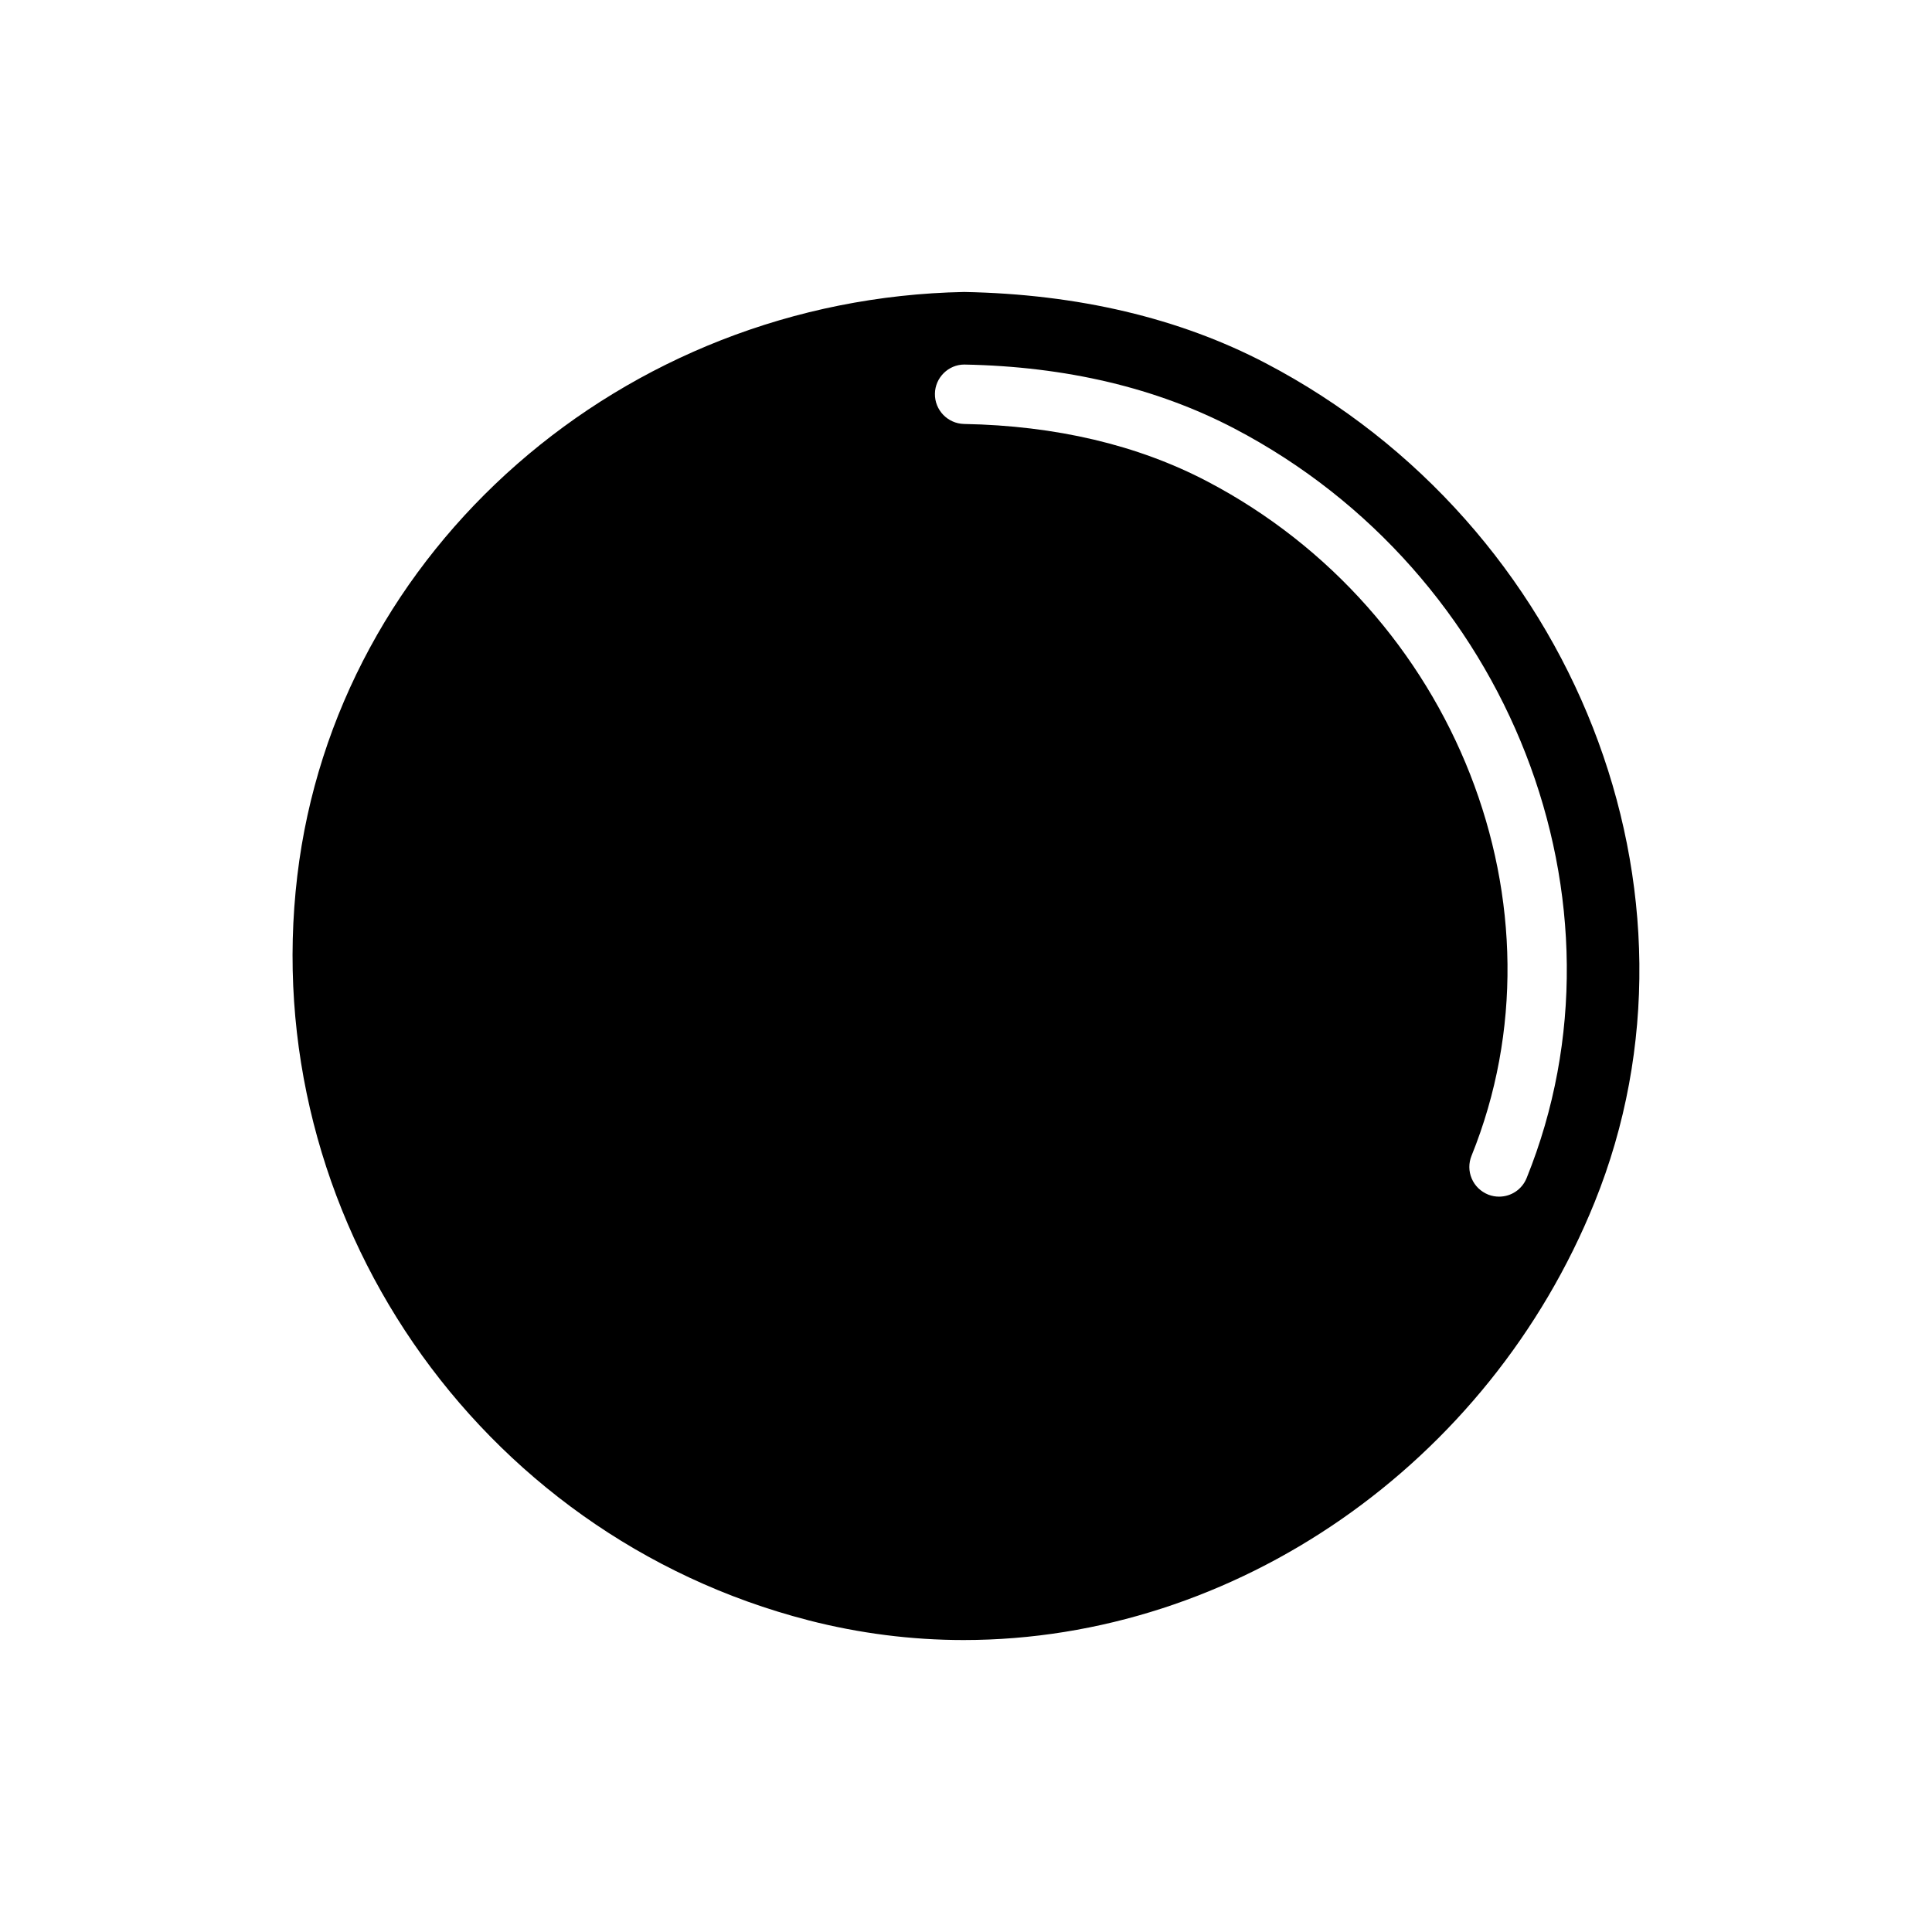 <?xml version="1.0" encoding="UTF-8"?>
<!-- Uploaded to: ICON Repo, www.svgrepo.com, Generator: ICON Repo Mixer Tools -->
<svg fill="#000000" width="800px" height="800px" version="1.1" viewBox="144 144 512 512" xmlns="http://www.w3.org/2000/svg">
 <path d="m358.18 573.38c13.512 3.481 27.375 5.246 41.188 5.246 71.961 0 139.17-46.625 167.22-116.02 33.082-81.801-5.207-179.48-87.176-222.36-22.852-11.953-49.734-18.305-79.91-18.871-90.461 1.742-166.43 68.238-176.71 154.71-10.684 89.812 47.523 174.63 135.39 197.29zm41.375-332.77c27.023 0.504 51.027 6.207 71.578 16.961 73.004 38.203 107.02 125.45 77.438 198.63-1.219 2.996-4.082 4.922-7.305 4.922-0.957 0-1.898-0.172-2.816-0.516-2.078-0.84-3.609-2.34-4.434-4.289-0.824-1.941-0.836-4.082-0.043-6.035 26.586-65.742-4.219-144.27-70.141-178.76-18.383-9.613-40.031-14.715-64.34-15.168-4.356-0.094-7.812-3.699-7.727-8.035 0.062-4.231 3.555-7.711 7.789-7.711z"/>
</svg>